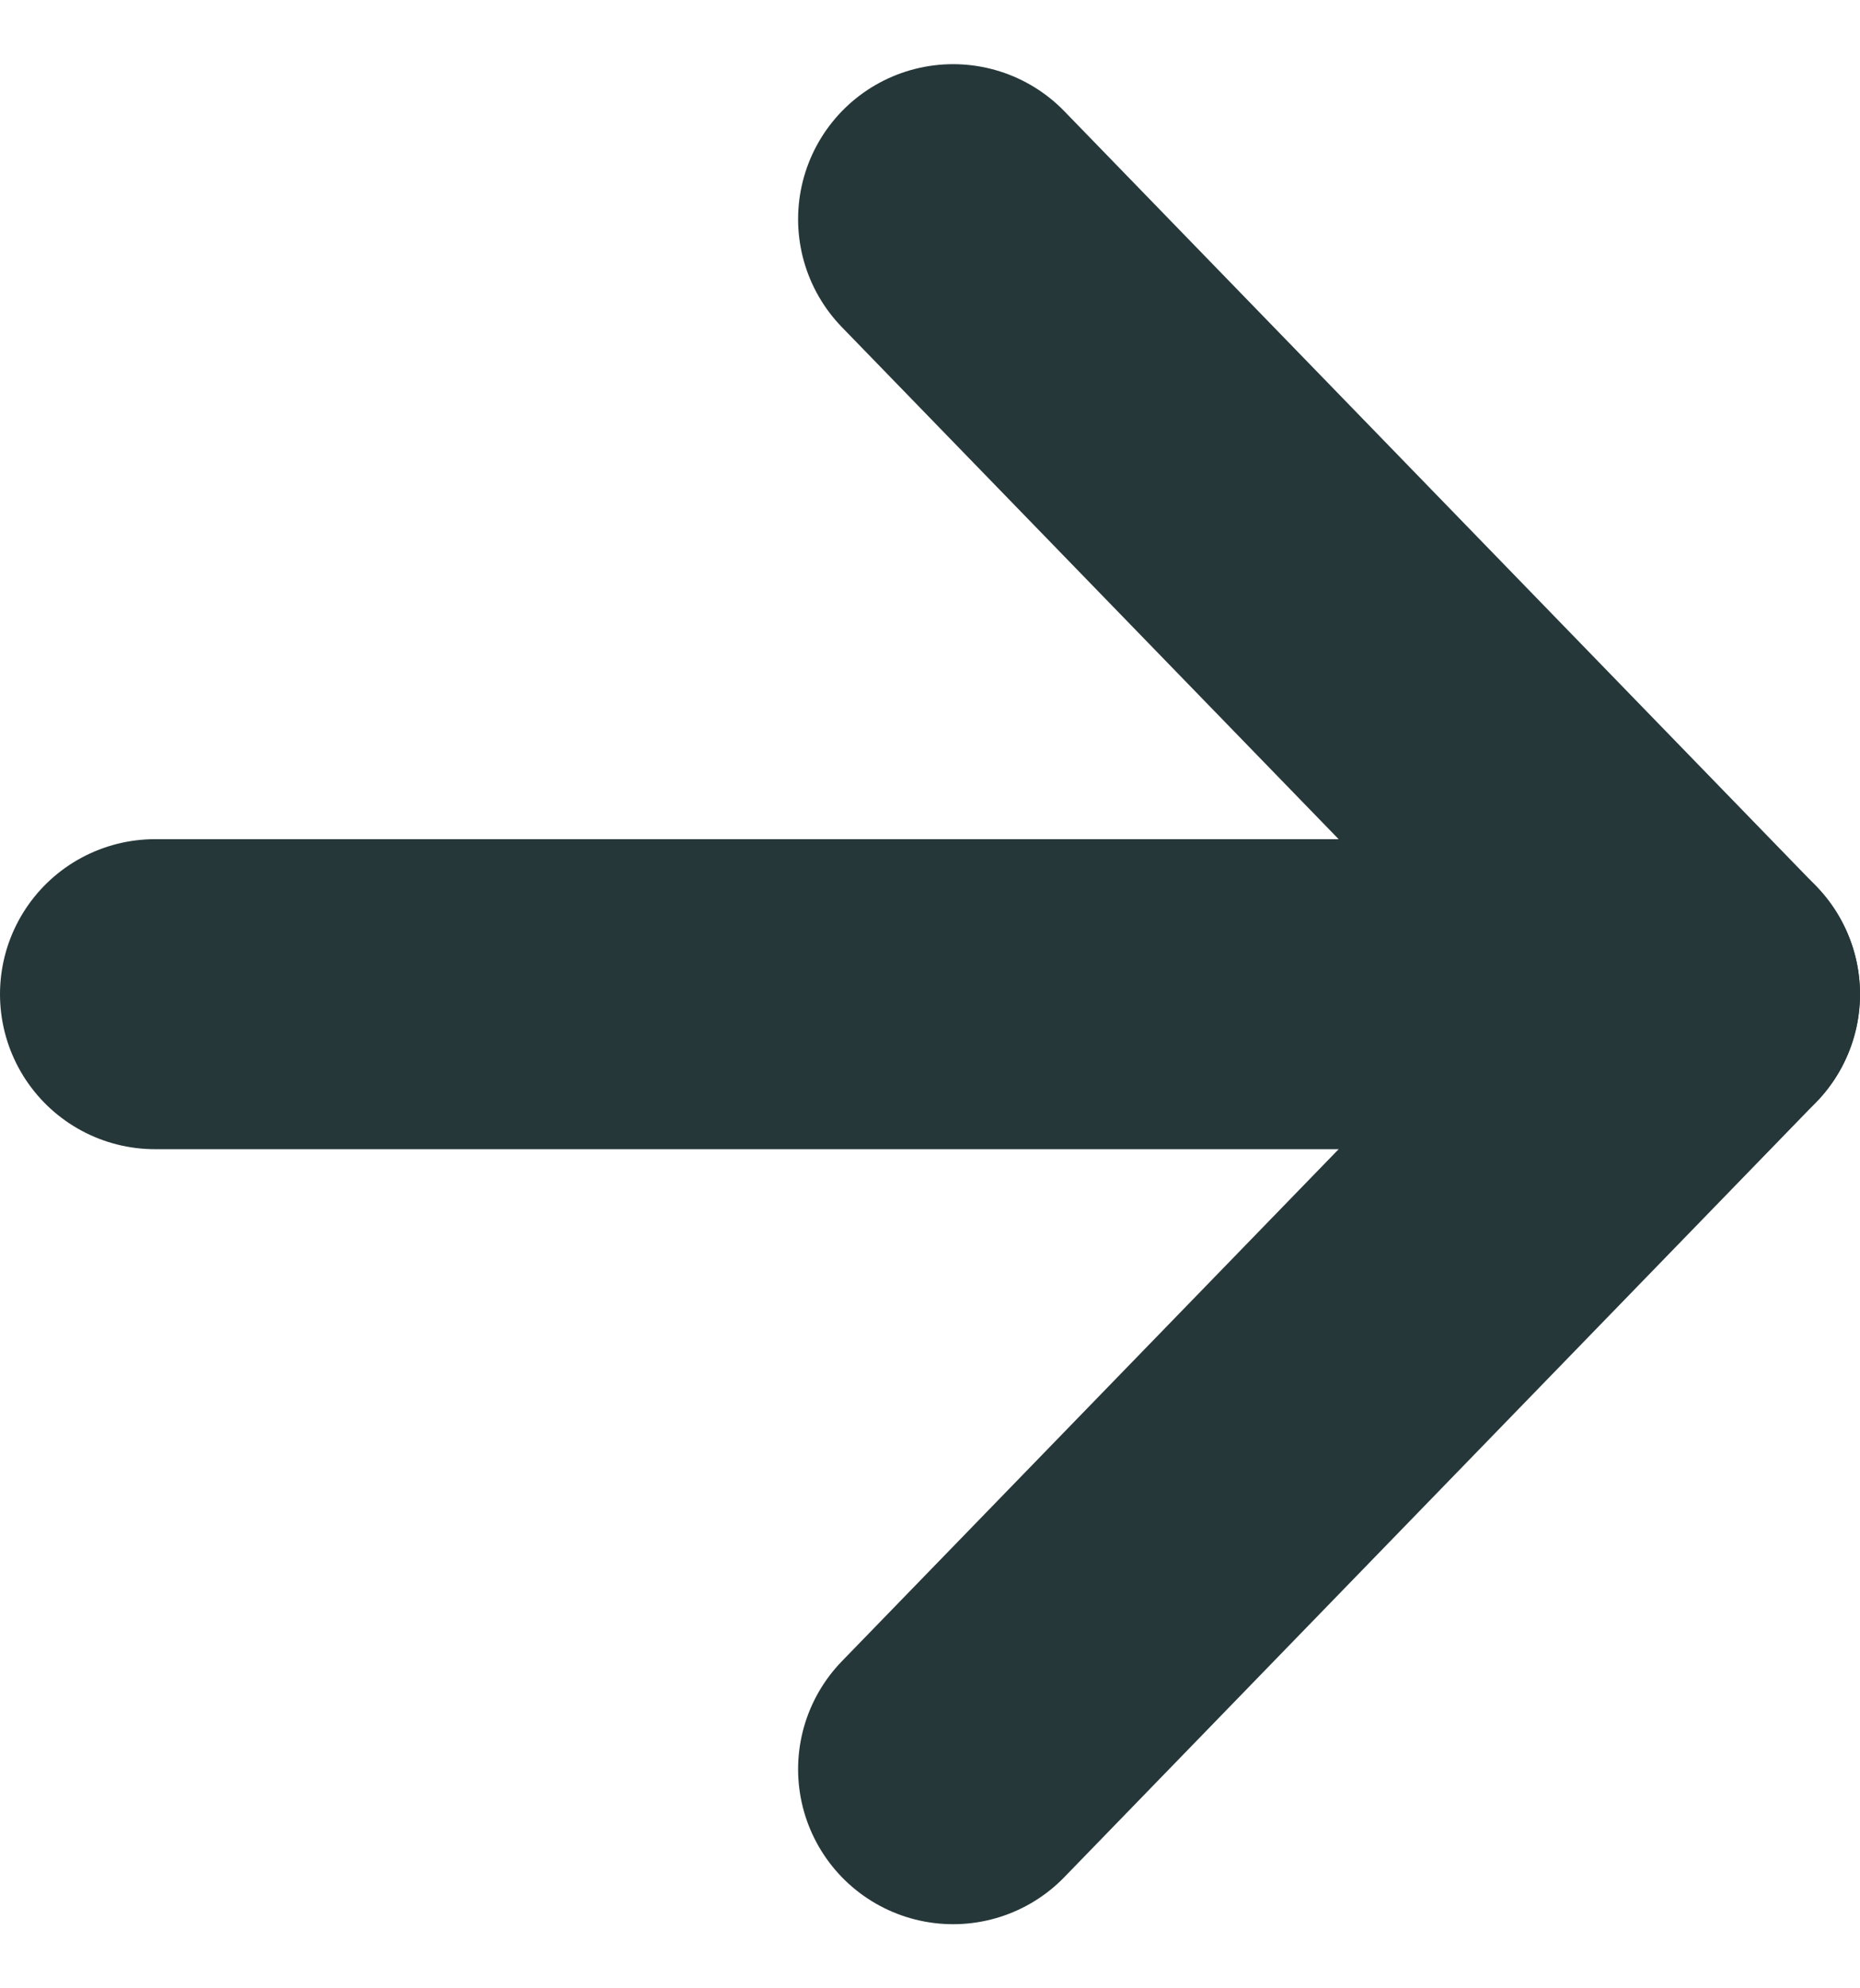 <svg xmlns="http://www.w3.org/2000/svg" width="12" height="12.828" viewBox="0 0 12 12.828">
  <g id="Icon_feather-arrow-right" data-name="Icon feather-arrow-right" transform="translate(-6.5 -6.086)">
    <path id="Path_159" data-name="Path 159" d="M7.5,18h10" transform="translate(0 -5.5)" fill="none" stroke="#253739" stroke-linecap="round" stroke-linejoin="round" stroke-width="2"/>
    <path id="Path_160" data-name="Path 160" d="M18,7.5l4.851,5L18,17.5" transform="translate(-5.351)" fill="none" stroke="#253739" stroke-linecap="round" stroke-linejoin="round" stroke-width="2"/>
  </g>
</svg>
